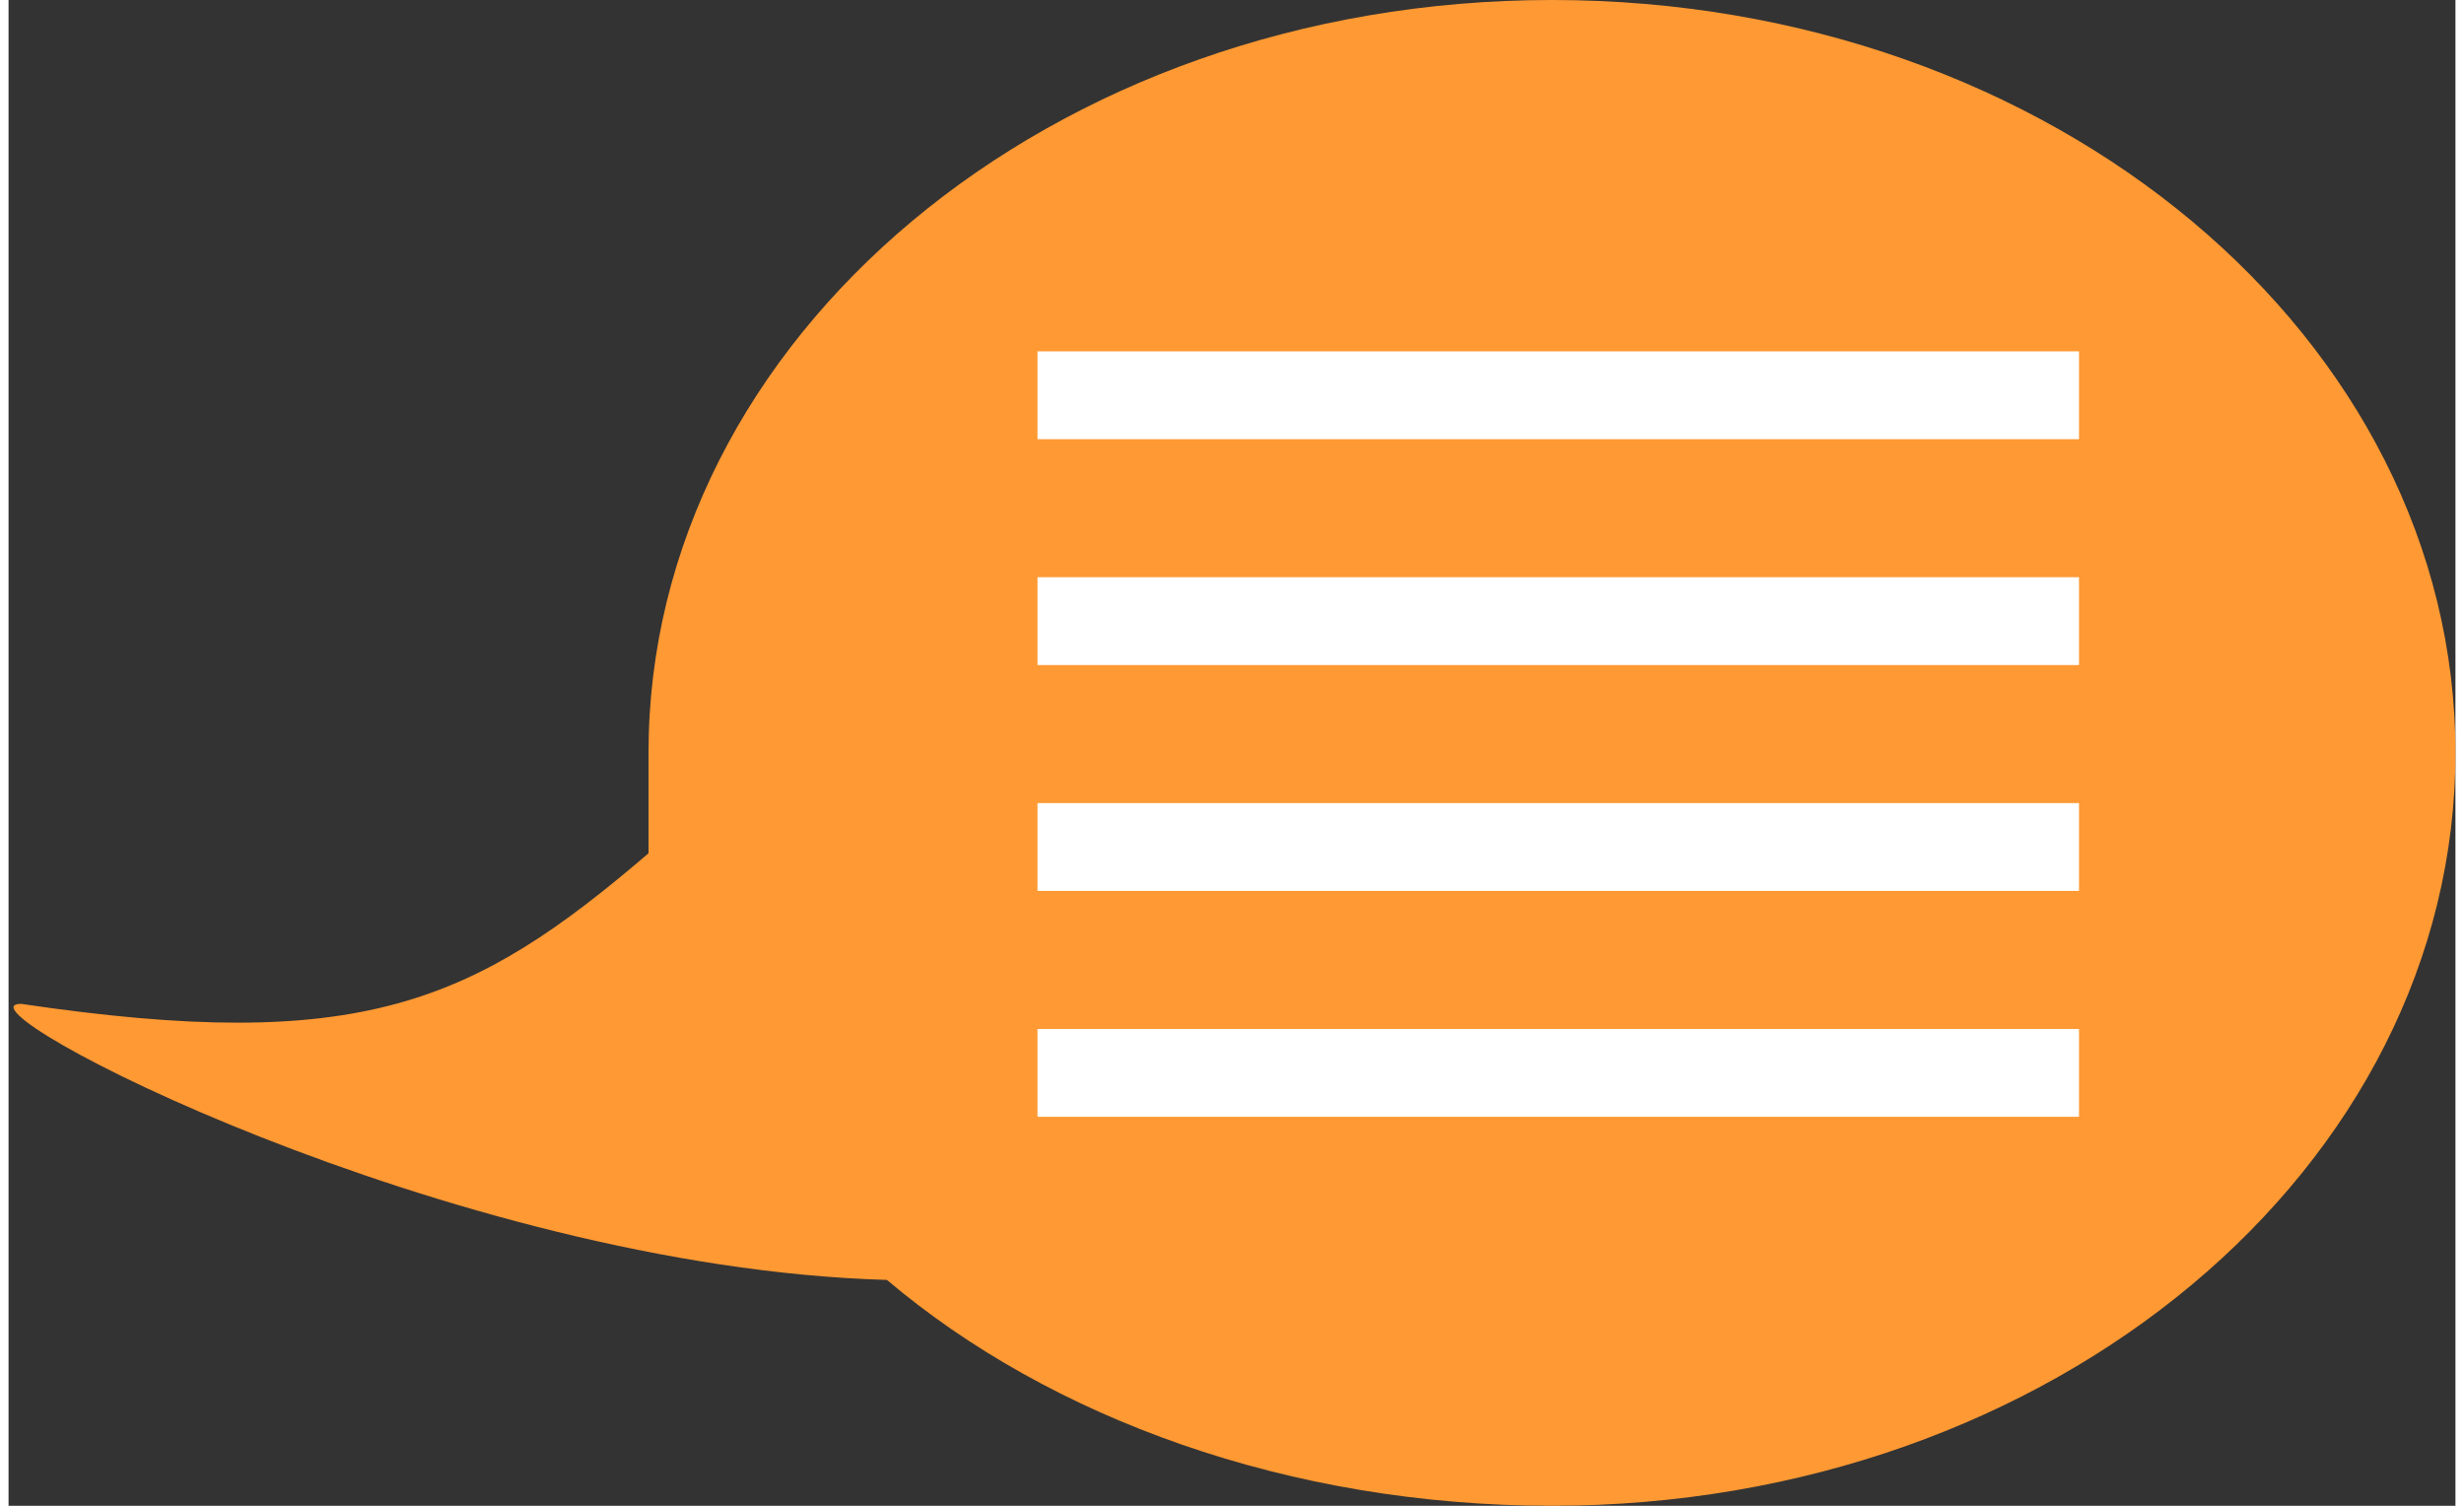 <?xml version="1.0" encoding="UTF-8"?>
<!DOCTYPE svg PUBLIC "-//W3C//DTD SVG 1.1//EN" "http://www.w3.org/Graphics/SVG/1.1/DTD/svg11.dtd">
<!-- Creator: CorelDRAW 2017 -->
<svg xmlns="http://www.w3.org/2000/svg" xml:space="preserve" width="36px" height="22px" version="1.1" style="shape-rendering:geometricPrecision; text-rendering:geometricPrecision; image-rendering:optimizeQuality; fill-rule:evenodd; clip-rule:evenodd"
viewBox="0 0 1.95 1.2"
 xmlns:xlink="http://www.w3.org/1999/xlink">
 <rect x="0" y="0" width="1.95" height="1.2" fill="#333333" stroke="none"/>
 <defs>
  <style type="text/css">
   <![CDATA[
    .fil0 {fill:#FF9933}
    .fil1 {fill:white}
   ]]>
  </style>
 </defs>
 <g id="Layer_x0020_1">
  <path class="fil0" d="M1.23 0c0.4,0 0.72,0.27 0.72,0.6 0,0.33 -0.32,0.6 -0.72,0.6 -0.21,0 -0.4,-0.07 -0.53,-0.18 -0.35,-0.01 -0.75,-0.22 -0.69,-0.22 0.27,0.04 0.36,0 0.5,-0.12 0,-0.03 0,-0.05 0,-0.08 0,-0.33 0.32,-0.6 0.72,-0.6z"/>
  <rect class="fil1" x="0.82" y="0.28" width="0.83" height="0.07"/>
  <rect class="fil1" x="0.82" y="0.46" width="0.83" height="0.07"/>
  <rect class="fil1" x="0.82" y="0.64" width="0.83" height="0.07"/>
  <rect class="fil1" x="0.82" y="0.82" width="0.83" height="0.07"/>
 </g>
</svg>
